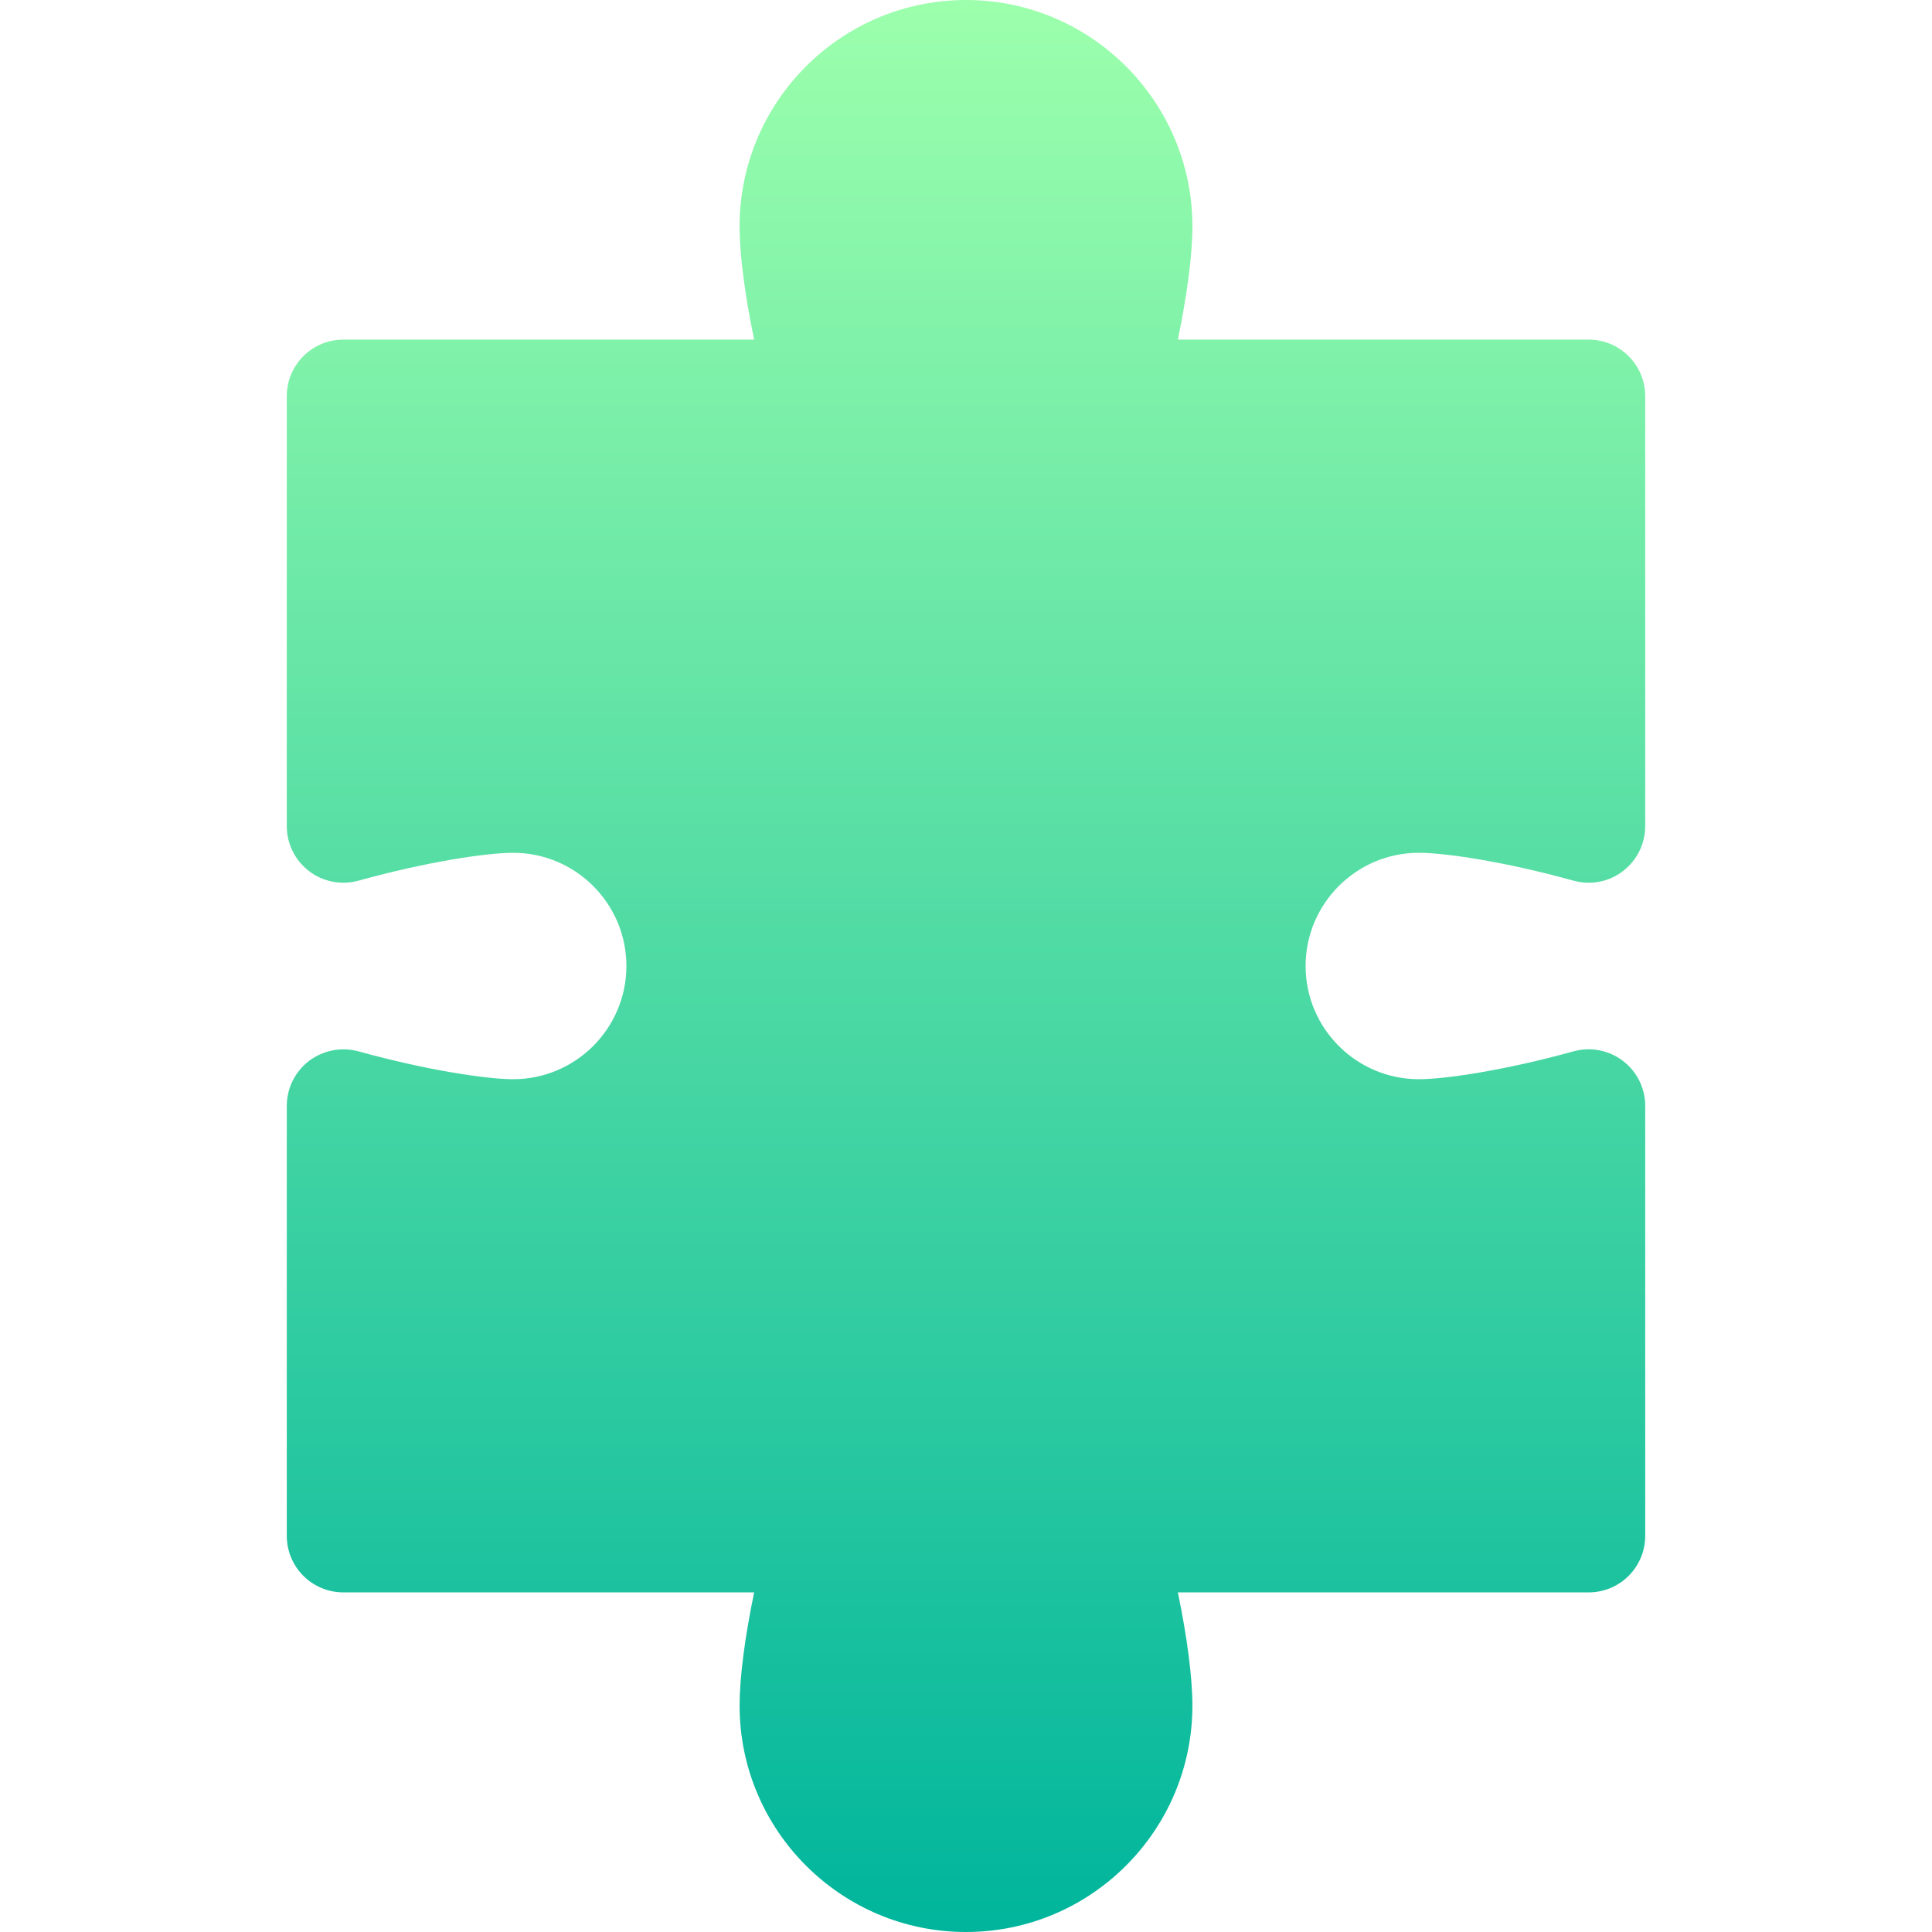 <svg xmlns="http://www.w3.org/2000/svg" xmlns:xlink="http://www.w3.org/1999/xlink" id="Capa_1" height="512" viewBox="0 0 512 512" width="512"><linearGradient id="SVGID_1_" gradientUnits="userSpaceOnUse" x1="256" x2="256" y1="512" y2="0"><stop offset="0" stop-color="#00b59c"></stop><stop offset="1" stop-color="#9cffac"></stop></linearGradient><g id="Puzzle_2_"><g><path d="m256 512c-33.091 0-60-26.909-60-60 0-7.485 1.406-18.179 3.853-30h-108.853c-8.291 0-15-6.709-15-15v-113.925c0-4.688 2.183-9.097 5.918-11.938 3.735-2.813 8.569-3.75 13.081-2.52 18.311 5.069 34.087 7.383 41.001 7.383 16.538 0 30-13.462 30-30s-13.462-30-30-30c-6.914 0-22.69 2.314-41.001 7.383-4.541 1.245-9.36.322-13.081-2.52-3.735-2.842-5.918-7.251-5.918-11.938v-113.925c0-8.291 6.709-15 15-15h108.853c-2.447-11.821-3.853-22.515-3.853-30 0-33.091 26.909-60 60-60s60 26.909 60 60c0 7.485-1.406 18.179-3.853 30h108.853c8.291 0 15 6.709 15 15v113.925c0 4.688-2.183 9.097-5.918 11.938-3.691 2.842-8.525 3.779-13.081 2.52-18.311-5.069-34.087-7.383-41.001-7.383-16.538 0-30 13.462-30 30s13.462 30 30 30c6.914 0 22.69-2.314 41.001-7.383 4.541-1.26 9.36-.308 13.081 2.52 3.735 2.842 5.918 7.251 5.918 11.938v113.925c0 8.291-6.709 15-15 15h-108.853c2.446 11.821 3.853 22.515 3.853 30 0 33.091-26.909 60-60 60z" fill="url(#SVGID_1_)"></path></g></g></svg>